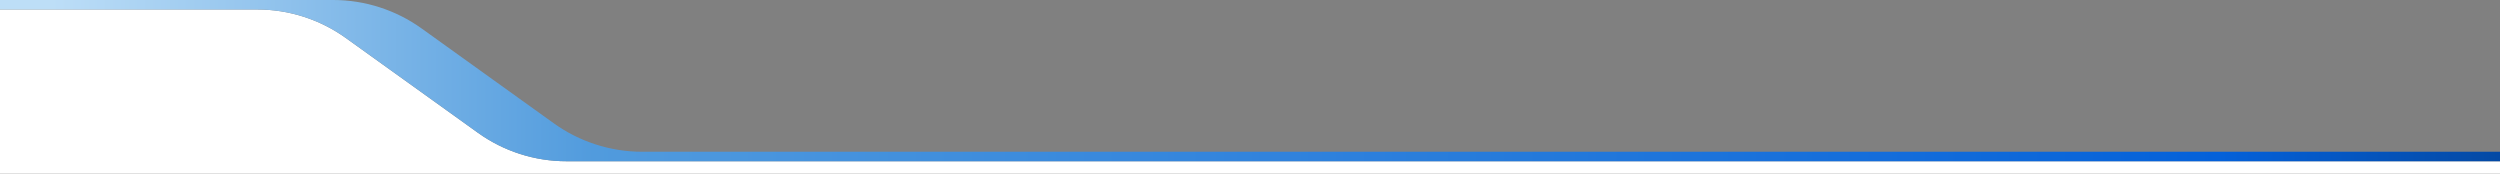 <svg width="1440" height="100" viewBox="0 0 1440 100" fill="none" xmlns="http://www.w3.org/2000/svg">
<rect x="0" y="0" width="1440" height="100" fill="#808080" stroke="none"/>
<path d="M1500 92.877V100H-60V5.463H148.178C166.46 5.463 184.282 11.196 199.137 21.853L275.282 76.487C290.137 87.145 307.959 92.877 326.241 92.877H1500Z" fill="white"/>
<path d="M-60 5.463V0H191.885C210.167 0 227.989 5.732 242.844 16.39L318.989 71.024C333.843 81.681 351.666 87.414 369.948 87.414H1500V92.877H326.241C307.959 92.877 290.137 87.145 275.282 76.487L199.137 21.853C184.282 11.195 166.46 5.463 148.178 5.463H-60Z" fill="url(#paint0_linear_2010_796)"/>
<defs>
<linearGradient id="paint0_linear_2010_796" x1="30.128" y1="46.438" x2="1589.87" y2="46.438" gradientUnits="userSpaceOnUse">
<stop stop-color="#BDDEF7"/>
<stop offset="0.2" stop-color="#519BDD"/>
<stop offset="0.8" stop-color="#0461DA"/>
<stop offset="1" stop-color="#033372"/>
</linearGradient>
</defs>
</svg>
